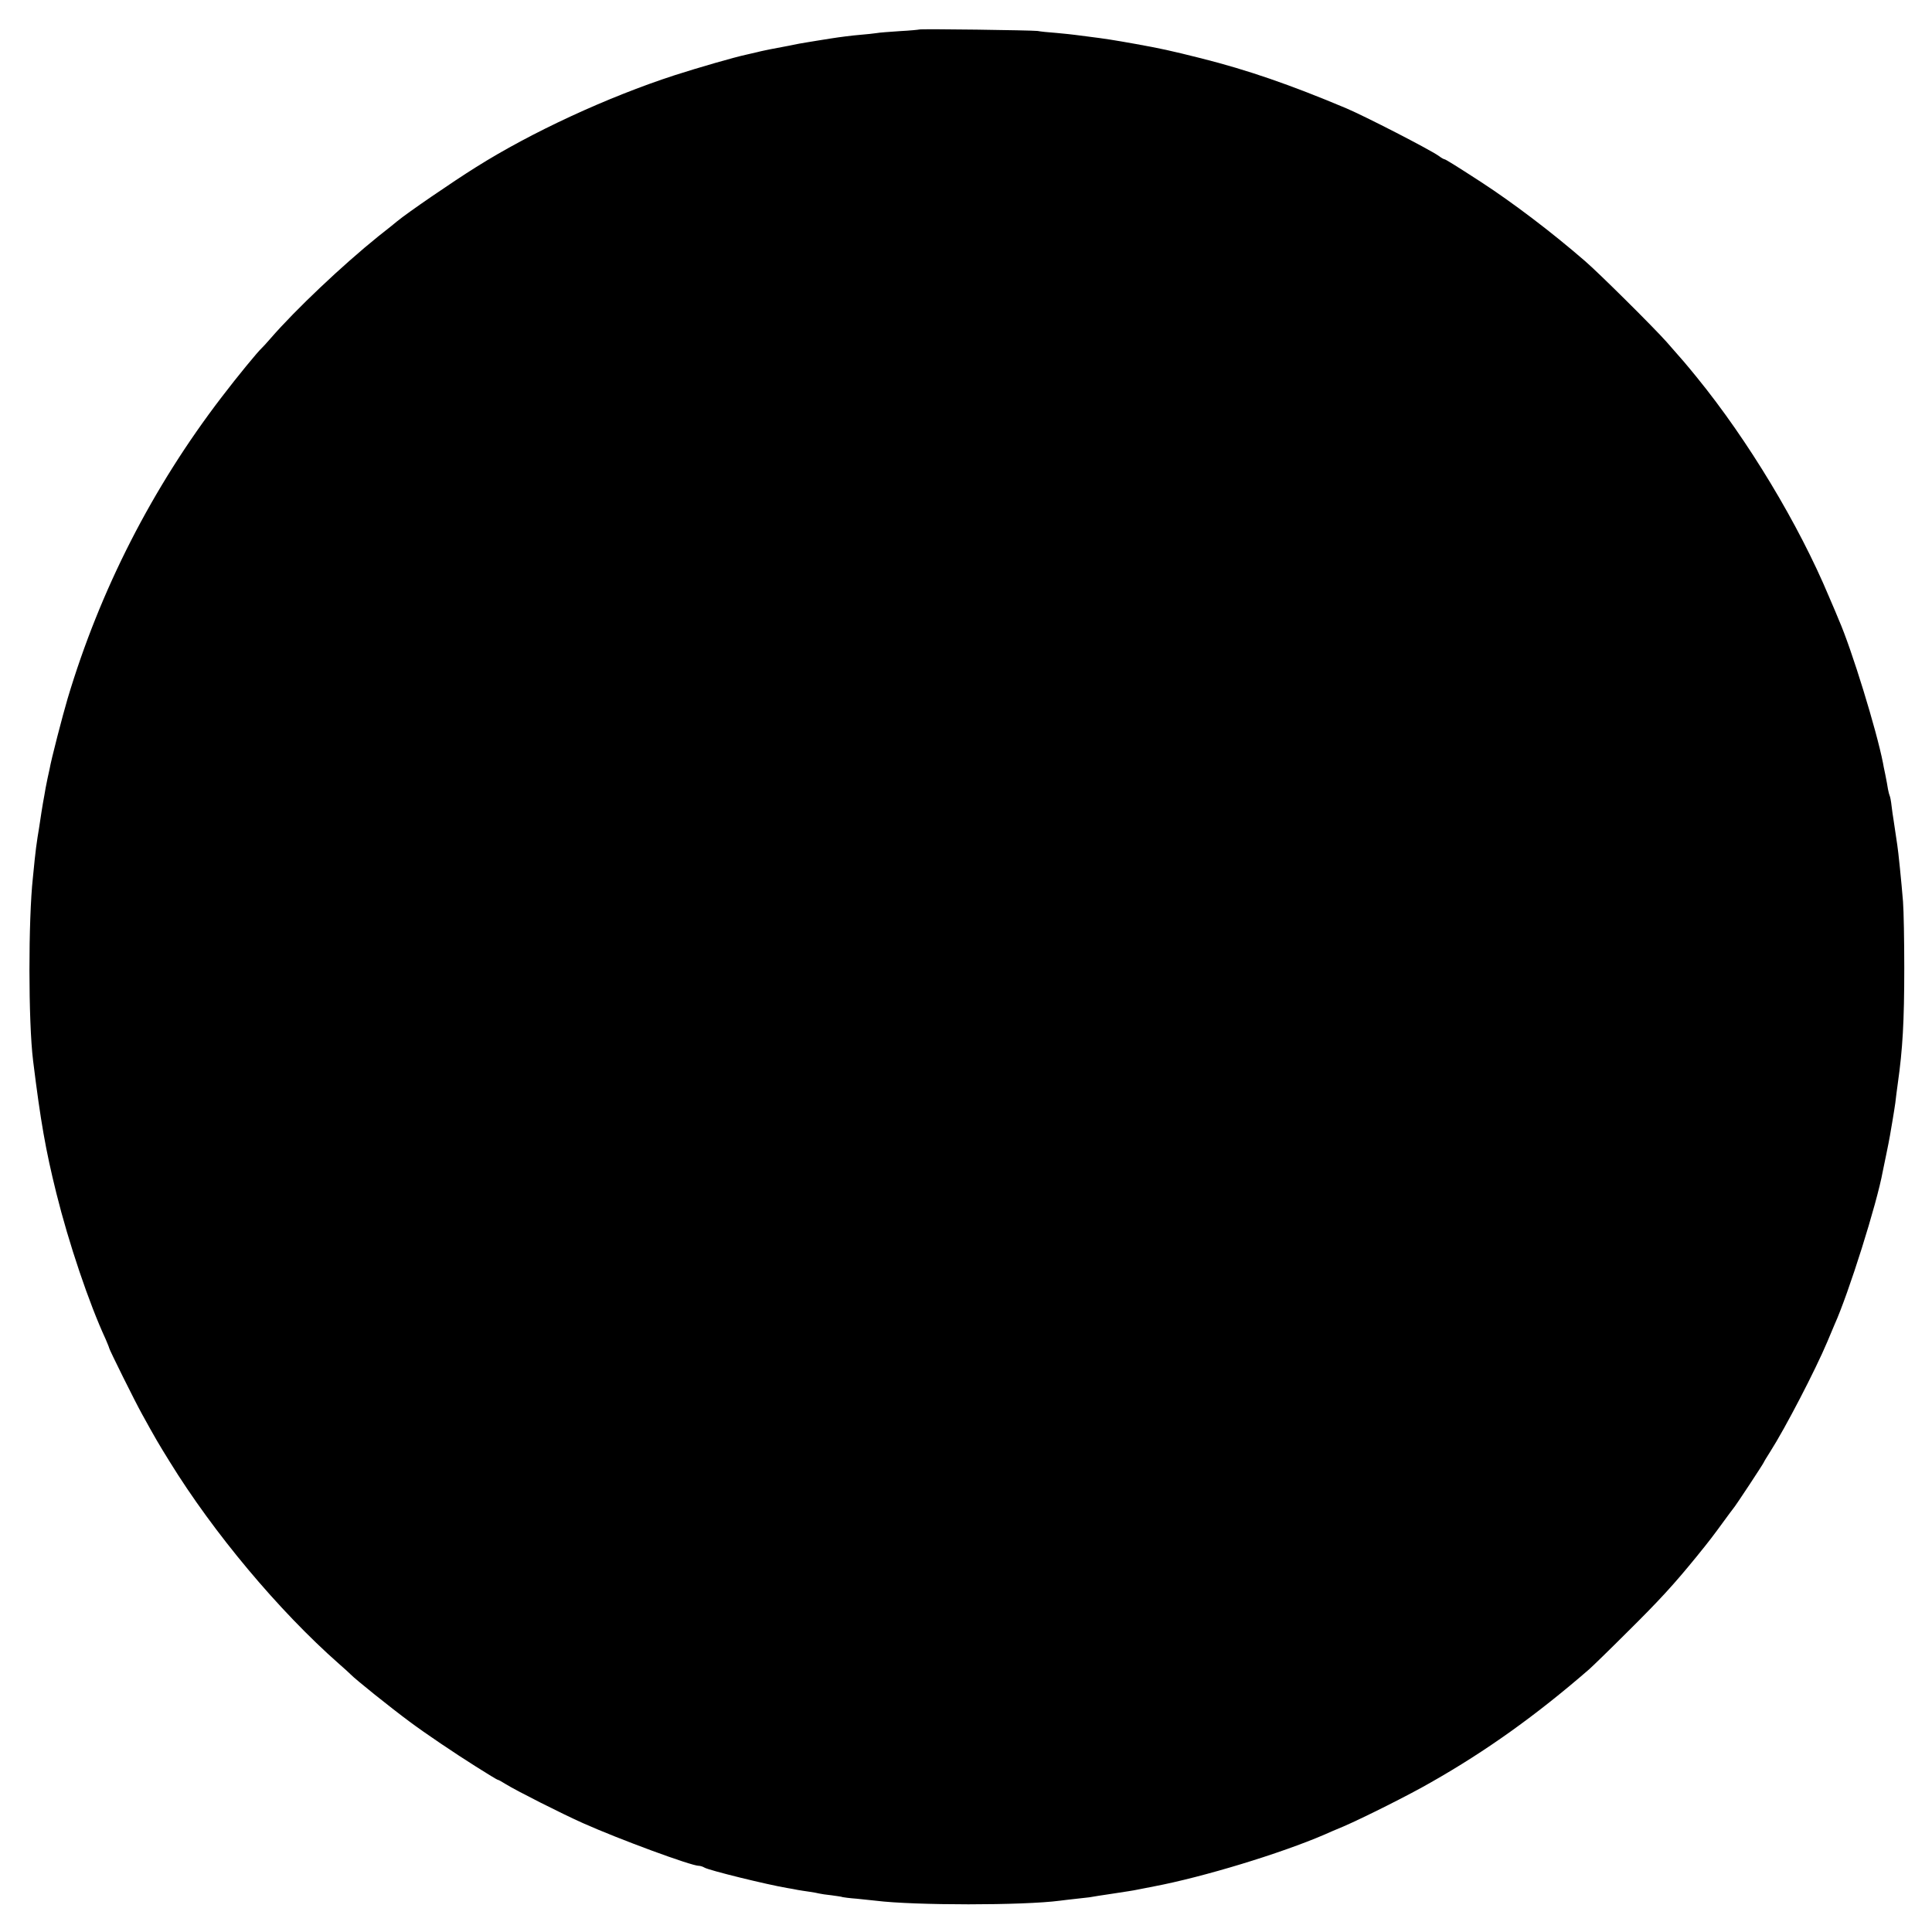 <?xml version="1.0" standalone="no"?>
<!DOCTYPE svg PUBLIC "-//W3C//DTD SVG 20010904//EN"
 "http://www.w3.org/TR/2001/REC-SVG-20010904/DTD/svg10.dtd">
<svg version="1.0" xmlns="http://www.w3.org/2000/svg"
 width="1080pt" height="1080pt" viewBox="0 0 1080 1080"
 preserveAspectRatio="xMidYMid meet">
<g transform="translate(0,1080) scale(0.1,-0.1)"
fill="#000000" stroke="none">
<path d="M5138 10635 c-2 -1 -50 -6 -108 -9 -58 -4 -116 -8 -130 -11 -14 -2
-56 -7 -95 -10 -38 -3 -110 -12 -160 -20 -49 -8 -108 -17 -130 -21 -22 -3 -70
-12 -107 -20 -37 -7 -82 -16 -100 -19 -18 -4 -51 -10 -73 -16 -22 -5 -51 -12
-65 -15 -65 -14 -260 -70 -400 -115 -375 -122 -799 -318 -1110 -514 -128 -80
-382 -254 -440 -302 -8 -7 -55 -45 -105 -84 -201 -162 -462 -409 -601 -569
-21 -25 -44 -49 -50 -55 -24 -22 -135 -157 -225 -275 -387 -505 -679 -1076
-861 -1685 -28 -95 -92 -341 -101 -395 -3 -14 -8 -36 -11 -50 -3 -14 -8 -38
-11 -55 -3 -16 -9 -55 -15 -85 -5 -30 -12 -73 -15 -95 -3 -22 -10 -65 -15 -95
-5 -30 -12 -86 -16 -125 -4 -38 -8 -83 -10 -100 -26 -237 -26 -805 1 -1024 42
-340 70 -499 130 -741 69 -278 182 -614 276 -817 10 -24 19 -45 19 -48 0 -8
148 -306 184 -370 76 -138 92 -165 154 -265 245 -398 610 -834 947 -1131 28
-24 57 -51 65 -59 28 -29 224 -186 328 -263 88 -66 256 -179 372 -252 19 -12
54 -34 77 -48 24 -15 45 -27 48 -27 3 0 22 -11 43 -24 58 -36 315 -166 432
-218 204 -91 604 -238 646 -238 8 0 22 -4 32 -10 27 -16 354 -96 462 -114 19
-3 46 -8 60 -11 13 -2 42 -7 65 -10 22 -3 47 -8 55 -10 8 -2 40 -7 70 -10 30
-4 57 -8 60 -10 3 -1 39 -6 80 -9 41 -4 89 -9 105 -11 215 -27 825 -27 1030 0
17 2 55 7 85 10 30 3 66 7 80 9 14 3 74 12 134 21 59 9 118 18 130 21 11 2 55
11 97 19 275 52 711 185 954 290 17 8 64 28 105 45 109 47 369 177 490 247
310 176 589 376 884 632 17 15 112 107 211 206 184 182 264 270 391 426 73 90
88 110 153 199 22 30 44 60 49 66 14 15 172 256 172 260 0 2 16 28 35 58 85
133 254 459 320 616 15 36 33 79 40 95 79 175 237 676 270 858 3 15 12 59 20
97 8 38 17 84 20 102 3 18 10 58 15 88 5 30 12 73 15 95 2 22 9 72 14 110 27
190 36 345 36 645 0 151 -3 318 -7 370 -9 112 -27 287 -32 316 -2 12 -7 45
-11 74 -4 29 -9 62 -11 74 -2 12 -7 44 -10 71 -3 28 -8 53 -11 58 -2 4 -6 20
-9 35 -2 15 -9 52 -15 82 -7 30 -12 60 -13 65 -36 184 -176 639 -247 800 -4
11 -29 70 -55 130 -169 404 -453 875 -738 1225 -61 75 -79 96 -170 199 -72 81
-380 387 -456 452 -188 163 -405 327 -580 441 -145 94 -200 128 -206 128 -3 0
-18 8 -32 19 -55 38 -409 220 -517 266 -314 132 -552 214 -810 279 -175 44
-227 55 -365 80 -129 23 -167 29 -270 42 -25 3 -56 7 -70 9 -14 2 -61 7 -105
11 -44 3 -91 8 -105 11 -30 4 -657 13 -662 8z"/>
</g>
</svg>
